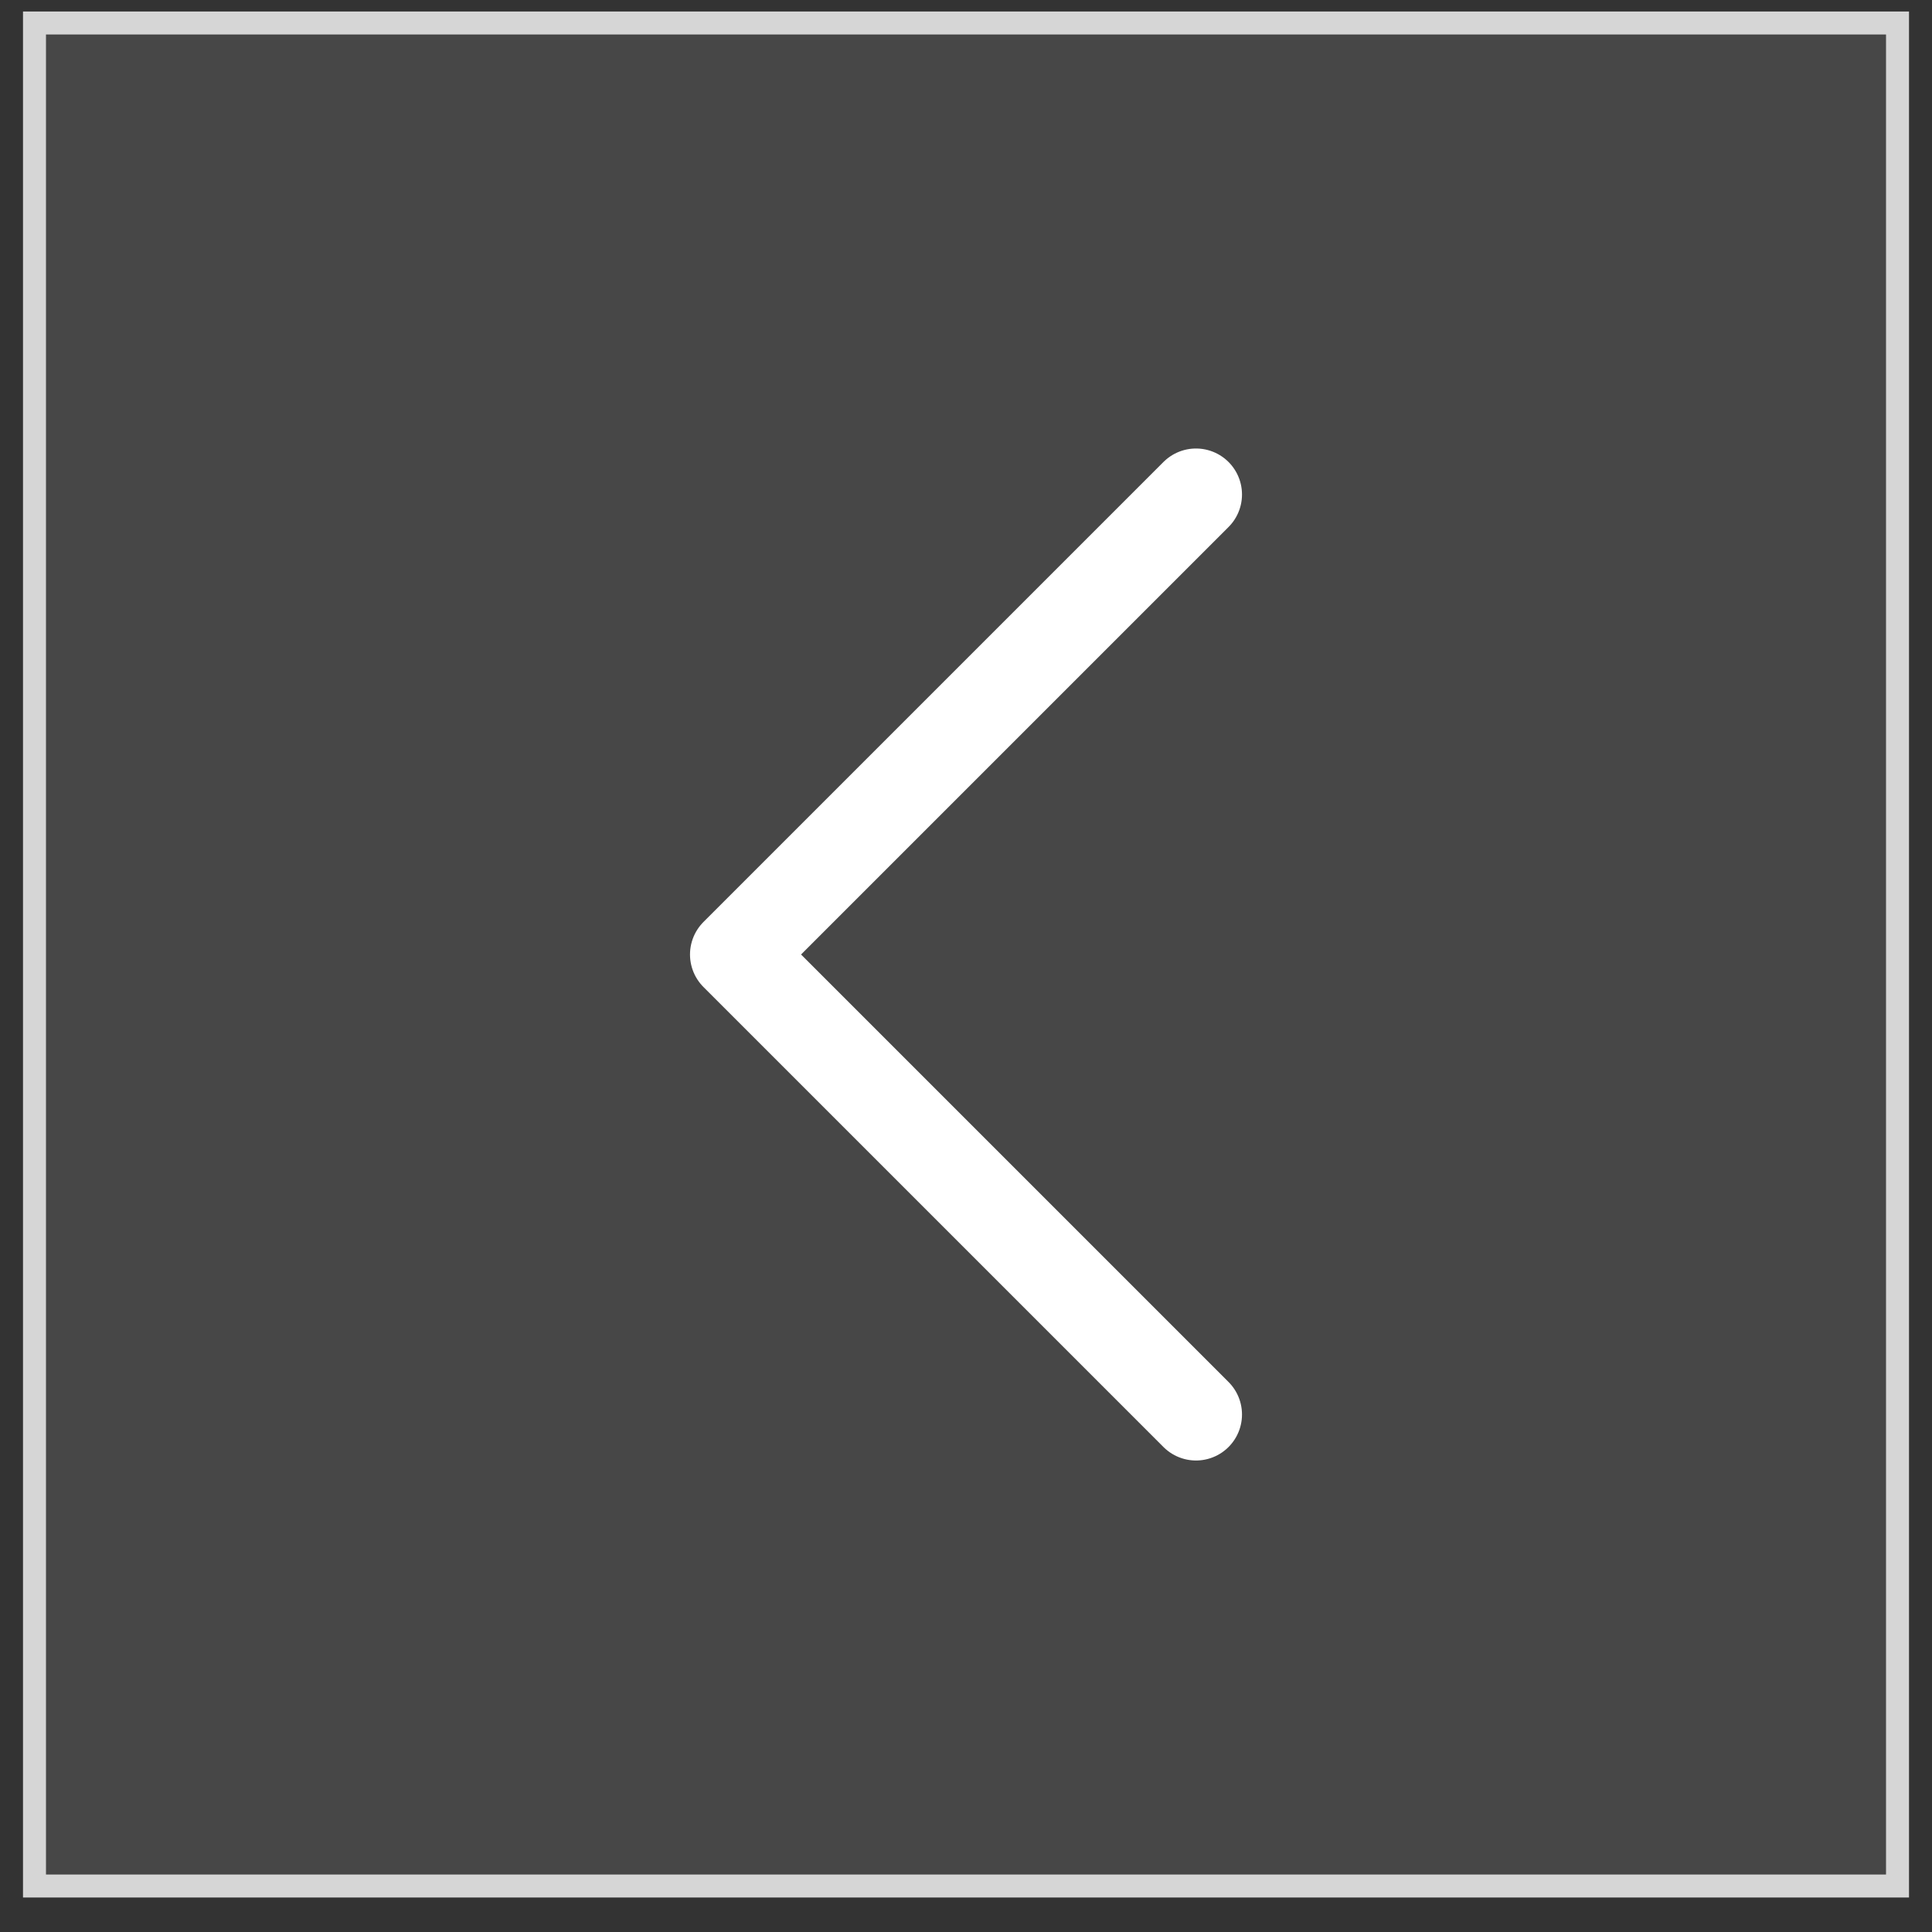 <svg width="42" height="42" viewBox="0 0 42 42" fill="none" xmlns="http://www.w3.org/2000/svg">
<rect x="0" y="0" width="42" height="42" fill="#333333" stroke="none"/>
<g id="Chevron left">
<rect x="1" y="0.75" width="40" height="40" fill="white" fill-opacity="0.1"/>
<rect x="0.75" y="0.5" width="40.5" height="40.5" stroke="white" stroke-opacity="0.8" stroke-width="0.5"/>
<path id="Icon" d="M26 30.75L16 20.75L26 10.75" stroke="white" stroke-width="2" stroke-linecap="round" stroke-linejoin="round"/>
</g>
</svg>
